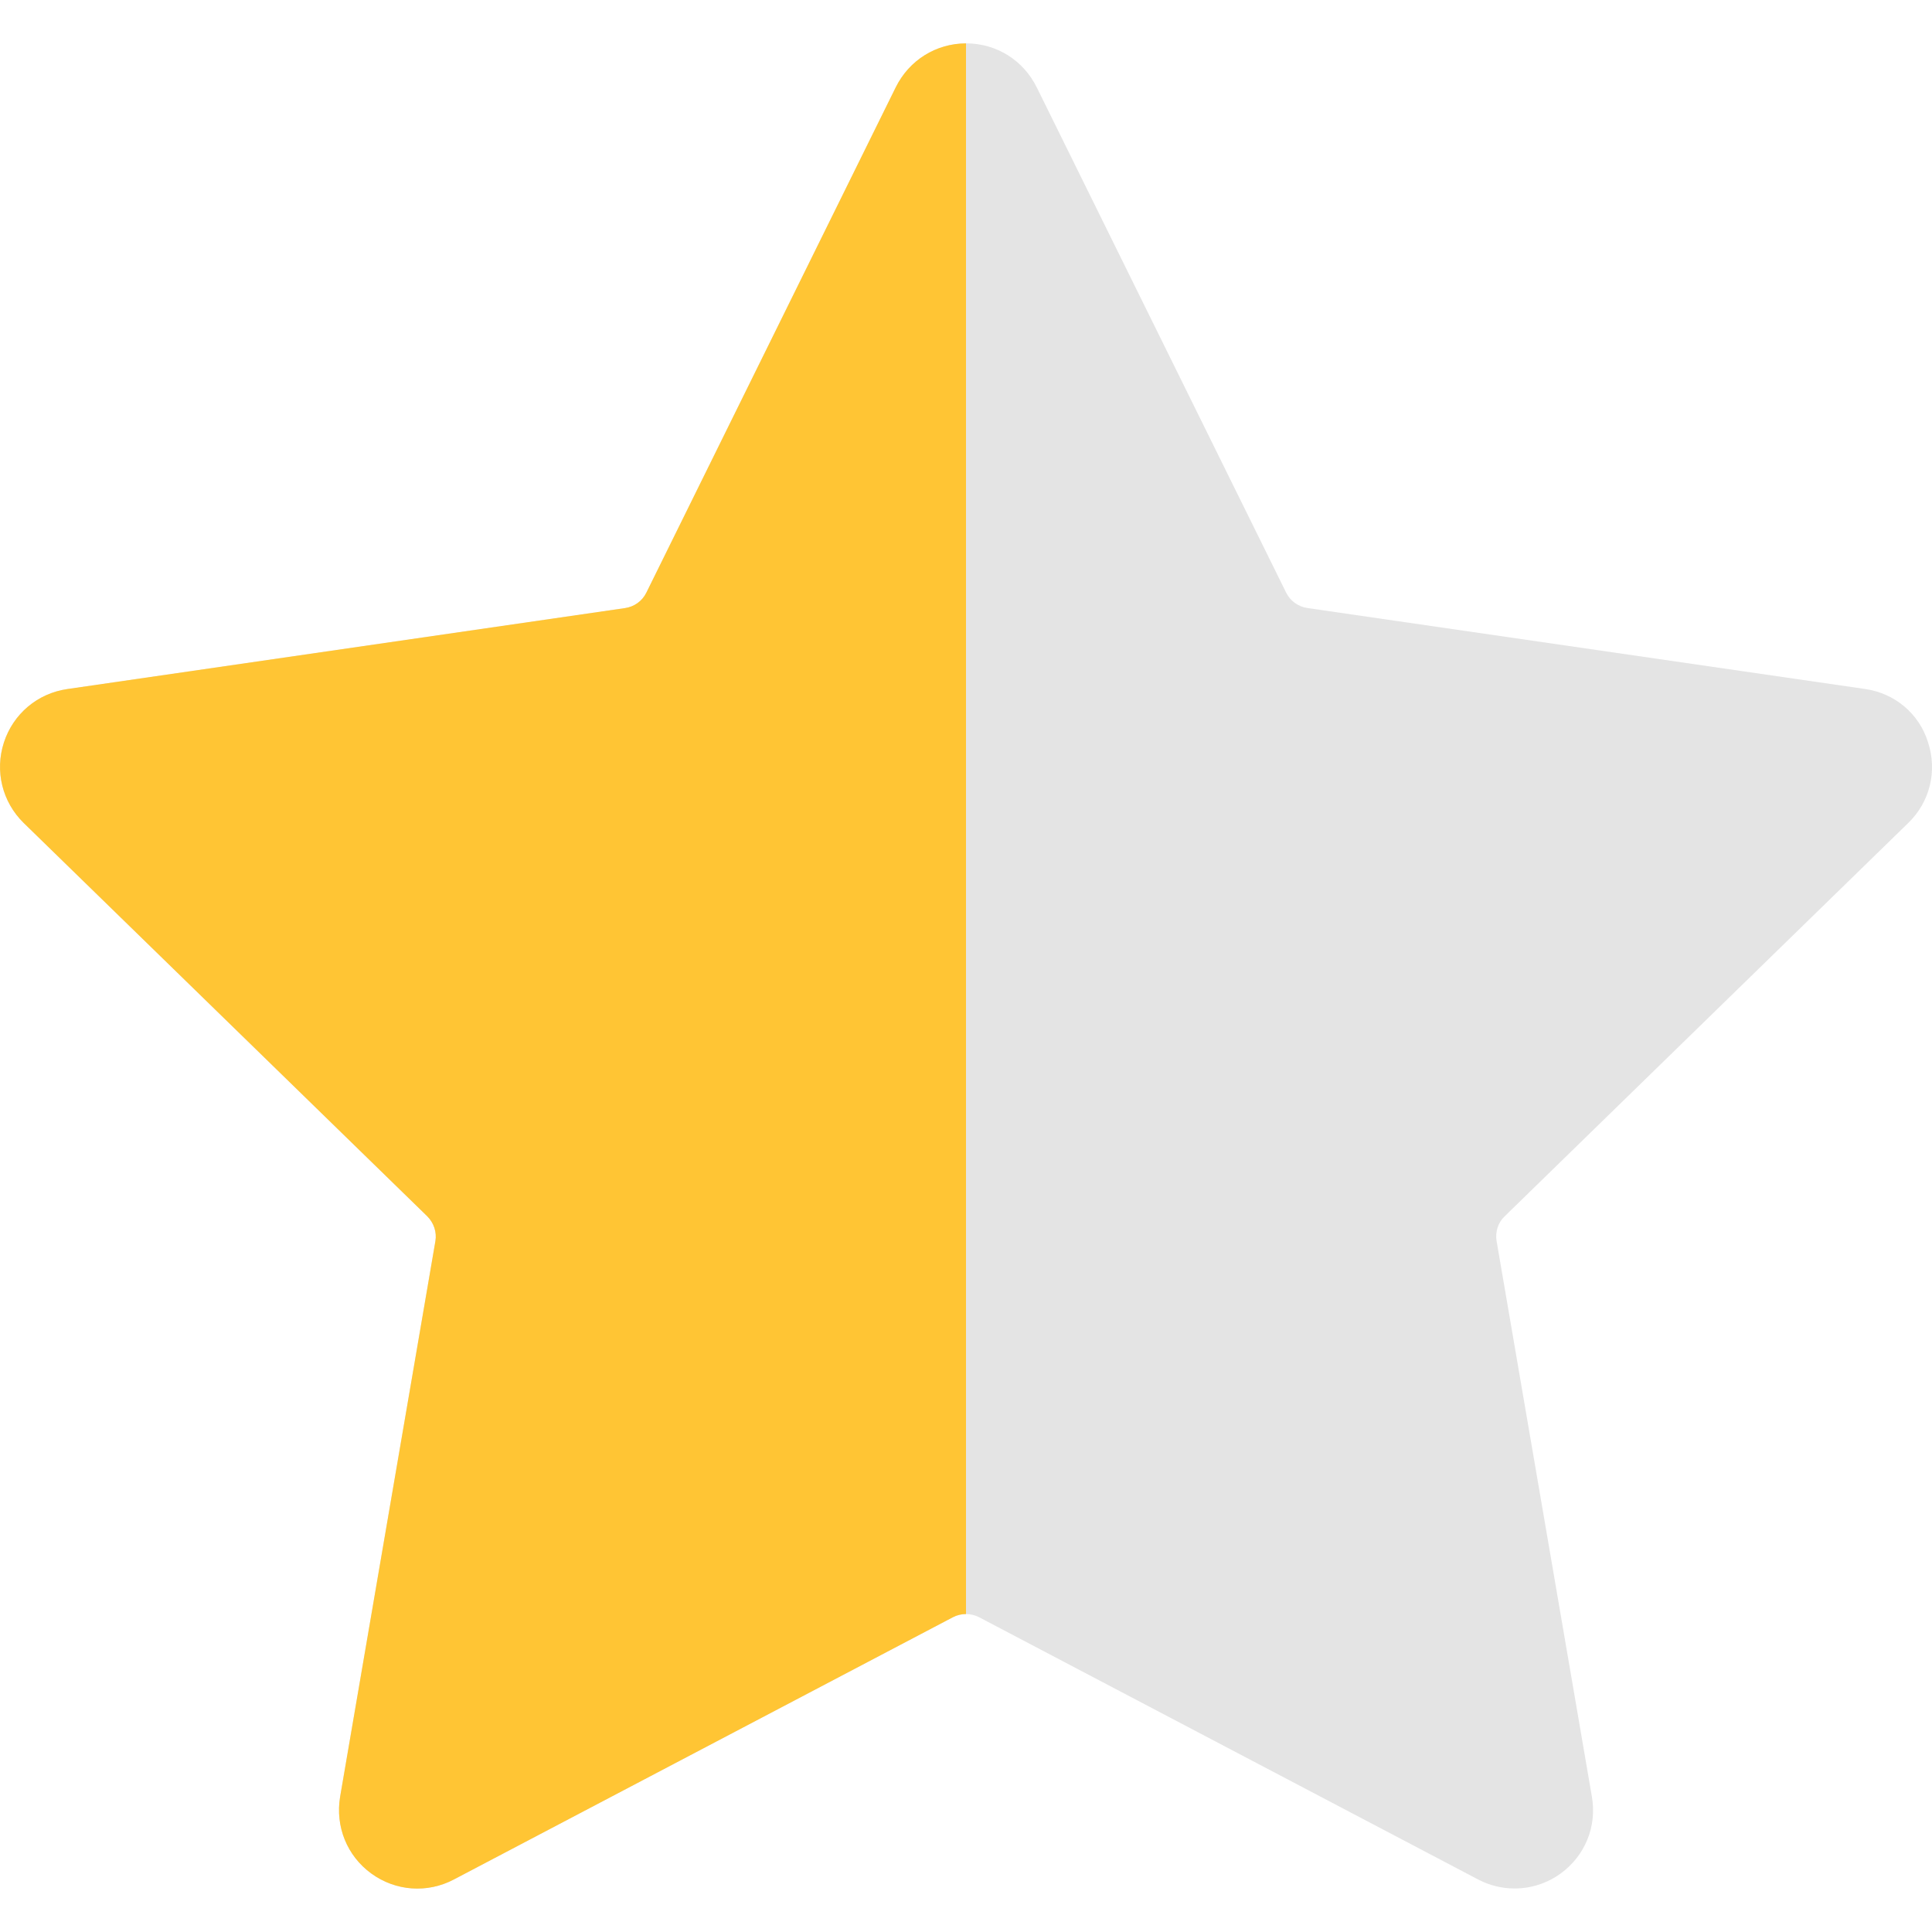 <?xml version="1.0" encoding="UTF-8"?>
<svg id="Layer_1" xmlns="http://www.w3.org/2000/svg" viewBox="0 0 400 400">
    <defs>
        <style>.cls-1{fill:#e4e4e4;}.cls-2{fill:#ffc534;}</style>
    </defs>
    <path class="cls-1"
          d="M386.17,142.65l-115.46-16.76c-1.93-.28-3.58-1.46-4.43-3.2L214.64,18.07c-2.78-5.6-8.33-9.09-14.59-9.09s-11.81,3.48-14.59,9.09l-51.64,104.64c-.85,1.74-2.5,2.92-4.43,3.2L13.94,142.66c-6.17,.89-11.2,5.13-13.13,11.06-1.93,5.93-.33,12.33,4.09,16.66l83.55,81.43c1.37,1.37,2.02,3.3,1.69,5.18l-19.72,114.99c-1.03,6.17,1.41,12.24,6.45,15.91,5.04,3.67,11.63,4.14,17.13,1.22l103.27-54.27c1.69-.89,3.77-.89,5.46,0l103.27,54.27c2.4,1.27,4.99,1.88,7.58,1.88,3.34,0,6.68-1.03,9.55-3.11,5.04-3.67,7.53-9.75,6.45-15.91l-19.72-114.99c-.33-1.88,.28-3.86,1.69-5.18l83.55-81.43c4.47-4.33,6.02-10.73,4.09-16.66-1.83-5.93-6.86-10.17-13.03-11.06h.01Z"/>
    <path class="cls-2"
          d="M200,8.98c-6.24,.02-11.77,3.5-14.54,9.08l-51.64,104.64c-.85,1.74-2.5,2.92-4.43,3.2L13.94,142.66c-6.17,.89-11.2,5.13-13.13,11.06-1.93,5.93-.33,12.33,4.09,16.66l83.55,81.43c1.37,1.37,2.02,3.3,1.69,5.18l-19.72,114.99c-1.03,6.17,1.41,12.24,6.45,15.91,5.04,3.67,11.63,4.14,17.13,1.22l103.27-54.27c.85-.45,1.79-.67,2.73-.67V8.98Z"/>
</svg>
